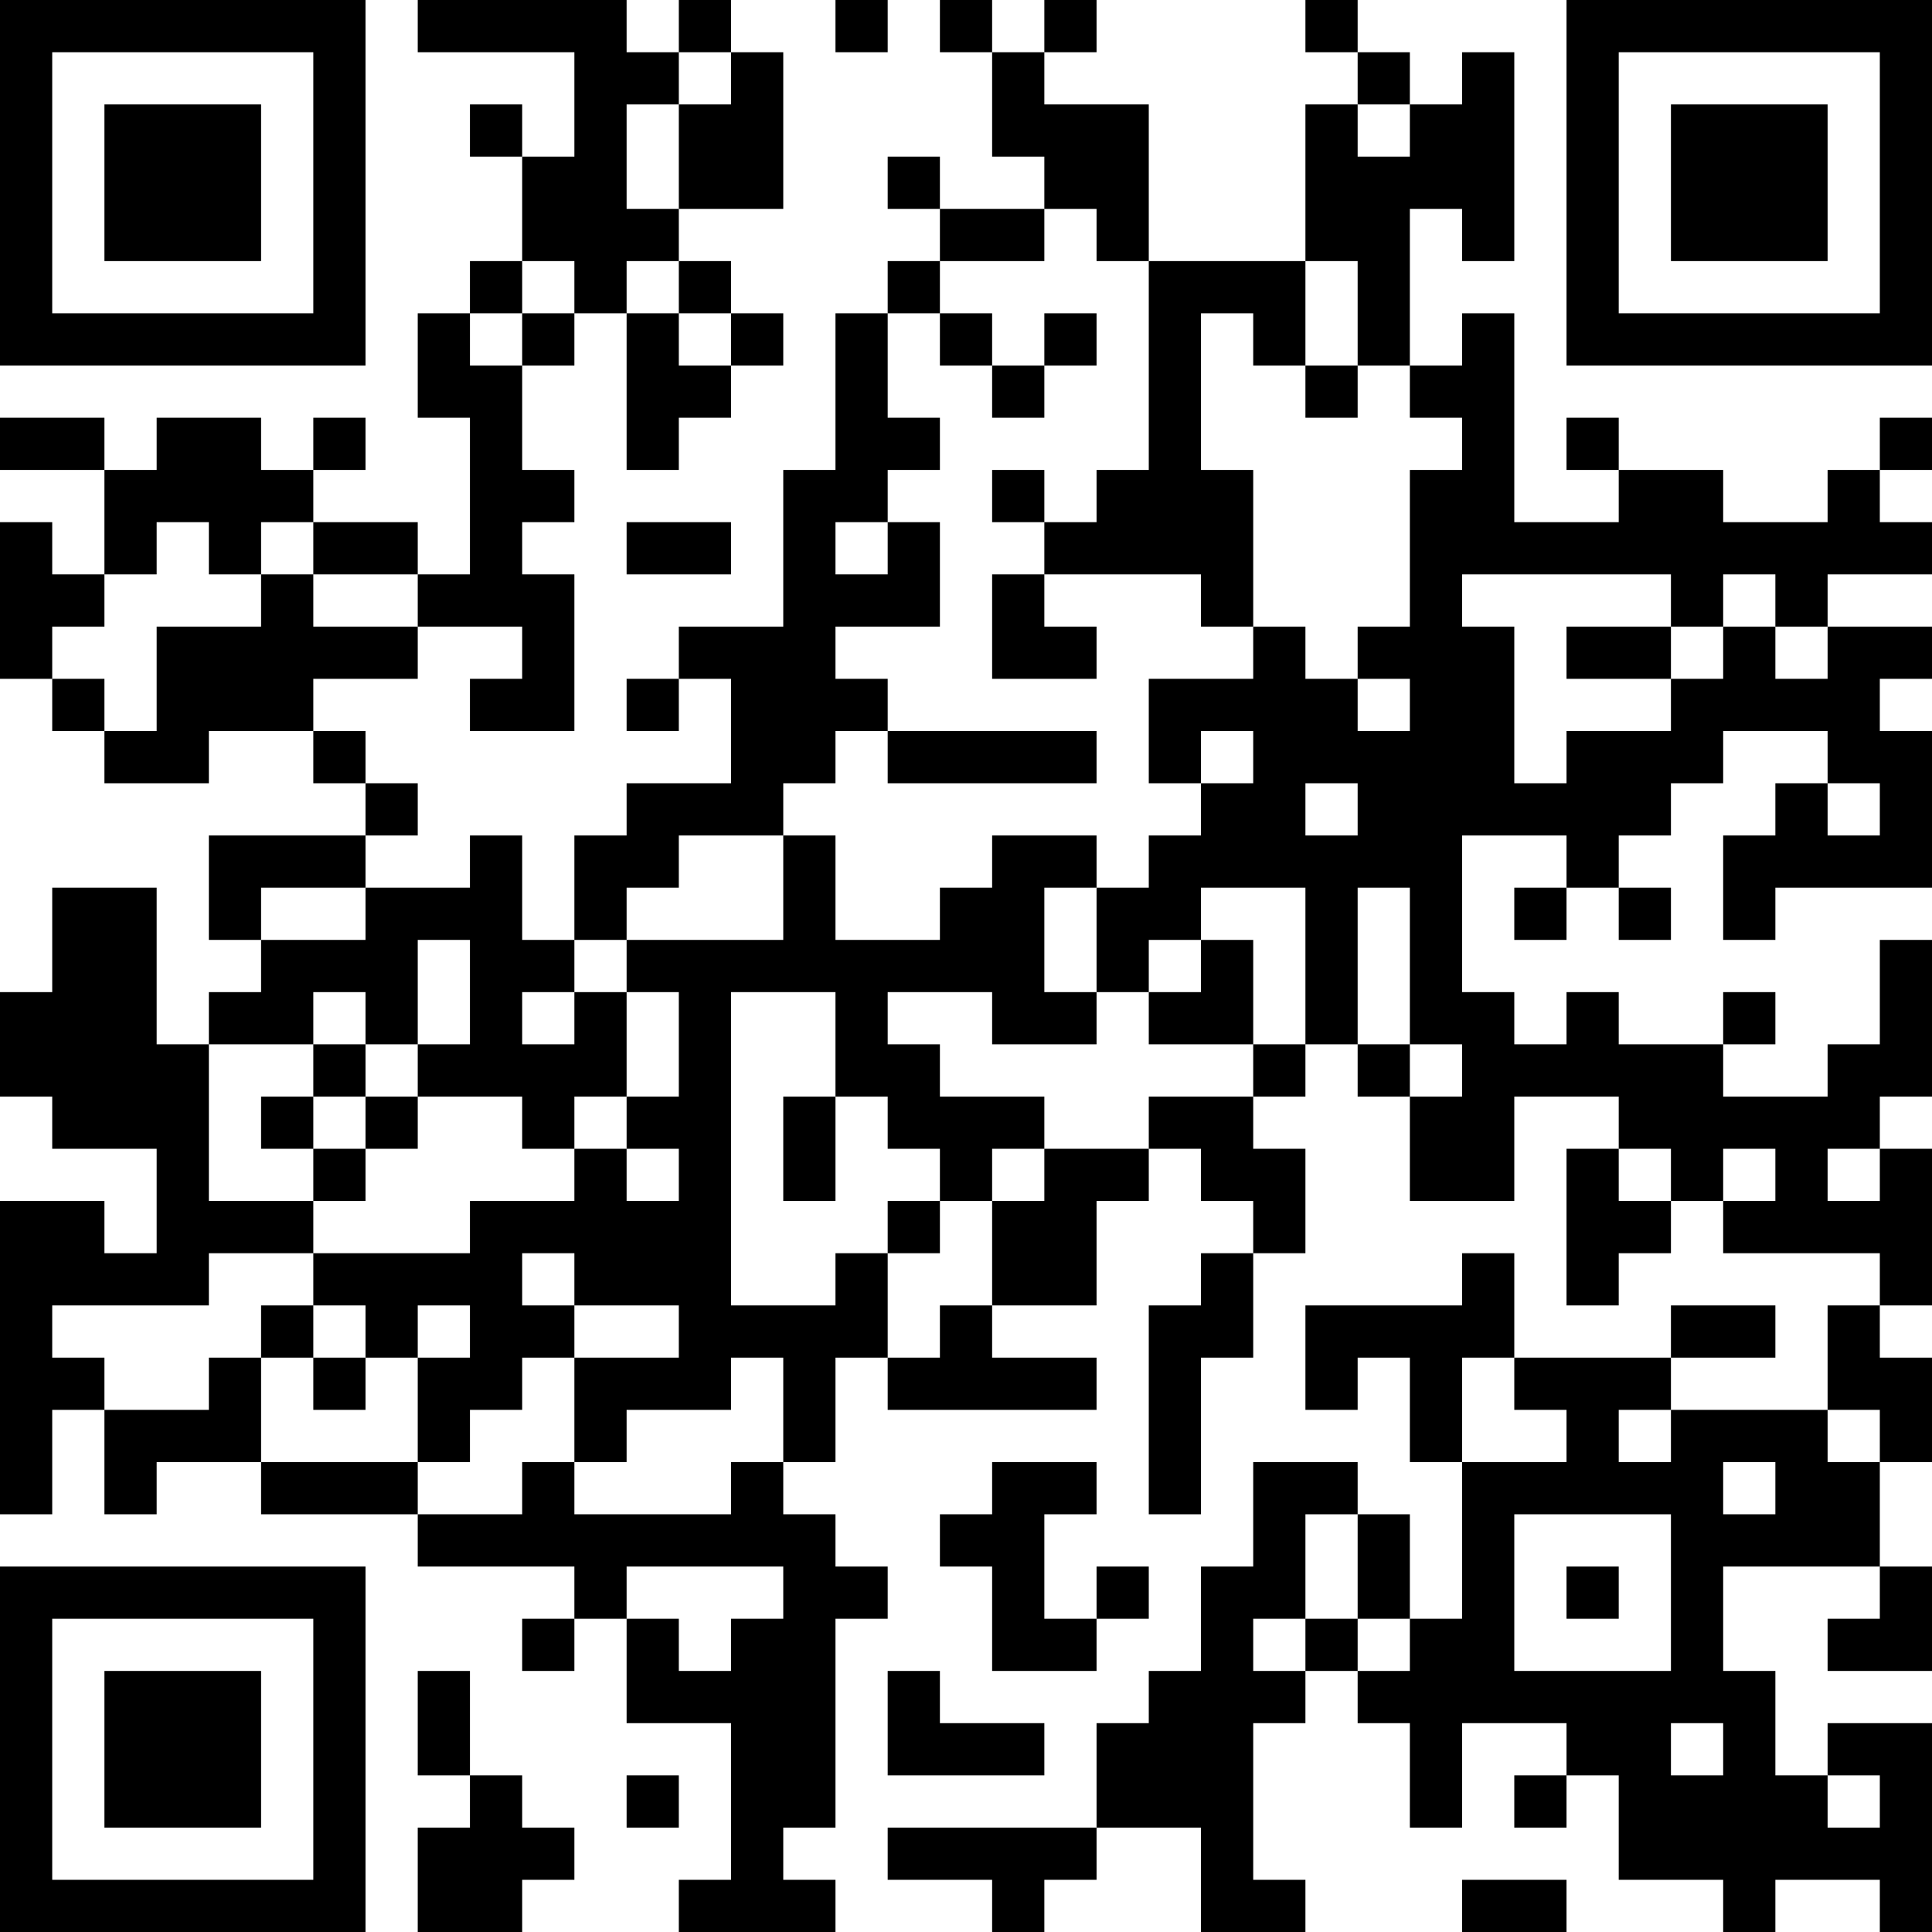 <?xml version="1.0" encoding="UTF-8"?>
<svg xmlns="http://www.w3.org/2000/svg" version="1.1" width="400" height="400" viewBox="0 0 400 400"><rect x="0" y="0" width="400" height="400" fill="#ffffff"/><g transform="scale(10.811)"><g transform="translate(0,0)"><path fill-rule="evenodd" d="M8 0L8 1L11 1L11 3L10 3L10 2L9 2L9 3L10 3L10 5L9 5L9 6L8 6L8 8L9 8L9 11L8 11L8 10L6 10L6 9L7 9L7 8L6 8L6 9L5 9L5 8L3 8L3 9L2 9L2 8L0 8L0 9L2 9L2 11L1 11L1 10L0 10L0 13L1 13L1 14L2 14L2 15L4 15L4 14L6 14L6 15L7 15L7 16L4 16L4 18L5 18L5 19L4 19L4 20L3 20L3 17L1 17L1 19L0 19L0 21L1 21L1 22L3 22L3 24L2 24L2 23L0 23L0 29L1 29L1 27L2 27L2 29L3 29L3 28L5 28L5 29L8 29L8 30L11 30L11 31L10 31L10 32L11 32L11 31L12 31L12 33L14 33L14 36L13 36L13 37L16 37L16 36L15 36L15 35L16 35L16 31L17 31L17 30L16 30L16 29L15 29L15 28L16 28L16 26L17 26L17 27L21 27L21 26L19 26L19 25L21 25L21 23L22 23L22 22L23 22L23 23L24 23L24 24L23 24L23 25L22 25L22 29L23 29L23 26L24 26L24 24L25 24L25 22L24 22L24 21L25 21L25 20L26 20L26 21L27 21L27 23L29 23L29 21L31 21L31 22L30 22L30 25L31 25L31 24L32 24L32 23L33 23L33 24L36 24L36 25L35 25L35 27L32 27L32 26L34 26L34 25L32 25L32 26L29 26L29 24L28 24L28 25L25 25L25 27L26 27L26 26L27 26L27 28L28 28L28 31L27 31L27 29L26 29L26 28L24 28L24 30L23 30L23 32L22 32L22 33L21 33L21 35L17 35L17 36L19 36L19 37L20 37L20 36L21 36L21 35L23 35L23 37L25 37L25 36L24 36L24 33L25 33L25 32L26 32L26 33L27 33L27 35L28 35L28 33L30 33L30 34L29 34L29 35L30 35L30 34L31 34L31 36L33 36L33 37L34 37L34 36L36 36L36 37L37 37L37 33L35 33L35 34L34 34L34 32L33 32L33 30L36 30L36 31L35 31L35 32L37 32L37 30L36 30L36 28L37 28L37 26L36 26L36 25L37 25L37 22L36 22L36 21L37 21L37 18L36 18L36 20L35 20L35 21L33 21L33 20L34 20L34 19L33 19L33 20L31 20L31 19L30 19L30 20L29 20L29 19L28 19L28 16L30 16L30 17L29 17L29 18L30 18L30 17L31 17L31 18L32 18L32 17L31 17L31 16L32 16L32 15L33 15L33 14L35 14L35 15L34 15L34 16L33 16L33 18L34 18L34 17L37 17L37 14L36 14L36 13L37 13L37 12L35 12L35 11L37 11L37 10L36 10L36 9L37 9L37 8L36 8L36 9L35 9L35 10L33 10L33 9L31 9L31 8L30 8L30 9L31 9L31 10L29 10L29 6L28 6L28 7L27 7L27 4L28 4L28 5L29 5L29 1L28 1L28 2L27 2L27 1L26 1L26 0L25 0L25 1L26 1L26 2L25 2L25 5L22 5L22 2L20 2L20 1L21 1L21 0L20 0L20 1L19 1L19 0L18 0L18 1L19 1L19 3L20 3L20 4L18 4L18 3L17 3L17 4L18 4L18 5L17 5L17 6L16 6L16 9L15 9L15 12L13 12L13 13L12 13L12 14L13 14L13 13L14 13L14 15L12 15L12 16L11 16L11 18L10 18L10 16L9 16L9 17L7 17L7 16L8 16L8 15L7 15L7 14L6 14L6 13L8 13L8 12L10 12L10 13L9 13L9 14L11 14L11 11L10 11L10 10L11 10L11 9L10 9L10 7L11 7L11 6L12 6L12 9L13 9L13 8L14 8L14 7L15 7L15 6L14 6L14 5L13 5L13 4L15 4L15 1L14 1L14 0L13 0L13 1L12 1L12 0ZM16 0L16 1L17 1L17 0ZM13 1L13 2L12 2L12 4L13 4L13 2L14 2L14 1ZM26 2L26 3L27 3L27 2ZM20 4L20 5L18 5L18 6L17 6L17 8L18 8L18 9L17 9L17 10L16 10L16 11L17 11L17 10L18 10L18 12L16 12L16 13L17 13L17 14L16 14L16 15L15 15L15 16L13 16L13 17L12 17L12 18L11 18L11 19L10 19L10 20L11 20L11 19L12 19L12 21L11 21L11 22L10 22L10 21L8 21L8 20L9 20L9 18L8 18L8 20L7 20L7 19L6 19L6 20L4 20L4 23L6 23L6 24L4 24L4 25L1 25L1 26L2 26L2 27L4 27L4 26L5 26L5 28L8 28L8 29L10 29L10 28L11 28L11 29L14 29L14 28L15 28L15 26L14 26L14 27L12 27L12 28L11 28L11 26L13 26L13 25L11 25L11 24L10 24L10 25L11 25L11 26L10 26L10 27L9 27L9 28L8 28L8 26L9 26L9 25L8 25L8 26L7 26L7 25L6 25L6 24L9 24L9 23L11 23L11 22L12 22L12 23L13 23L13 22L12 22L12 21L13 21L13 19L12 19L12 18L15 18L15 16L16 16L16 18L18 18L18 17L19 17L19 16L21 16L21 17L20 17L20 19L21 19L21 20L19 20L19 19L17 19L17 20L18 20L18 21L20 21L20 22L19 22L19 23L18 23L18 22L17 22L17 21L16 21L16 19L14 19L14 25L16 25L16 24L17 24L17 26L18 26L18 25L19 25L19 23L20 23L20 22L22 22L22 21L24 21L24 20L25 20L25 17L23 17L23 18L22 18L22 19L21 19L21 17L22 17L22 16L23 16L23 15L24 15L24 14L23 14L23 15L22 15L22 13L24 13L24 12L25 12L25 13L26 13L26 14L27 14L27 13L26 13L26 12L27 12L27 9L28 9L28 8L27 8L27 7L26 7L26 5L25 5L25 7L24 7L24 6L23 6L23 9L24 9L24 12L23 12L23 11L20 11L20 10L21 10L21 9L22 9L22 5L21 5L21 4ZM10 5L10 6L9 6L9 7L10 7L10 6L11 6L11 5ZM12 5L12 6L13 6L13 7L14 7L14 6L13 6L13 5ZM18 6L18 7L19 7L19 8L20 8L20 7L21 7L21 6L20 6L20 7L19 7L19 6ZM25 7L25 8L26 8L26 7ZM19 9L19 10L20 10L20 9ZM3 10L3 11L2 11L2 12L1 12L1 13L2 13L2 14L3 14L3 12L5 12L5 11L6 11L6 12L8 12L8 11L6 11L6 10L5 10L5 11L4 11L4 10ZM12 10L12 11L14 11L14 10ZM19 11L19 13L21 13L21 12L20 12L20 11ZM28 11L28 12L29 12L29 15L30 15L30 14L32 14L32 13L33 13L33 12L34 12L34 13L35 13L35 12L34 12L34 11L33 11L33 12L32 12L32 11ZM30 12L30 13L32 13L32 12ZM17 14L17 15L21 15L21 14ZM25 15L25 16L26 16L26 15ZM35 15L35 16L36 16L36 15ZM5 17L5 18L7 18L7 17ZM26 17L26 20L27 20L27 21L28 21L28 20L27 20L27 17ZM23 18L23 19L22 19L22 20L24 20L24 18ZM6 20L6 21L5 21L5 22L6 22L6 23L7 23L7 22L8 22L8 21L7 21L7 20ZM6 21L6 22L7 22L7 21ZM15 21L15 23L16 23L16 21ZM31 22L31 23L32 23L32 22ZM33 22L33 23L34 23L34 22ZM35 22L35 23L36 23L36 22ZM17 23L17 24L18 24L18 23ZM5 25L5 26L6 26L6 27L7 27L7 26L6 26L6 25ZM28 26L28 28L30 28L30 27L29 27L29 26ZM31 27L31 28L32 28L32 27ZM35 27L35 28L36 28L36 27ZM19 28L19 29L18 29L18 30L19 30L19 32L21 32L21 31L22 31L22 30L21 30L21 31L20 31L20 29L21 29L21 28ZM33 28L33 29L34 29L34 28ZM25 29L25 31L24 31L24 32L25 32L25 31L26 31L26 32L27 32L27 31L26 31L26 29ZM29 29L29 32L32 32L32 29ZM12 30L12 31L13 31L13 32L14 32L14 31L15 31L15 30ZM30 30L30 31L31 31L31 30ZM8 32L8 34L9 34L9 35L8 35L8 37L10 37L10 36L11 36L11 35L10 35L10 34L9 34L9 32ZM17 32L17 34L20 34L20 33L18 33L18 32ZM32 33L32 34L33 34L33 33ZM12 34L12 35L13 35L13 34ZM35 34L35 35L36 35L36 34ZM28 36L28 37L30 37L30 36ZM0 0L0 7L7 7L7 0ZM1 1L1 6L6 6L6 1ZM2 2L2 5L5 5L5 2ZM30 0L30 7L37 7L37 0ZM31 1L31 6L36 6L36 1ZM32 2L32 5L35 5L35 2ZM0 30L0 37L7 37L7 30ZM1 31L1 36L6 36L6 31ZM2 32L2 35L5 35L5 32Z" fill="#000000"/></g></g></svg>
